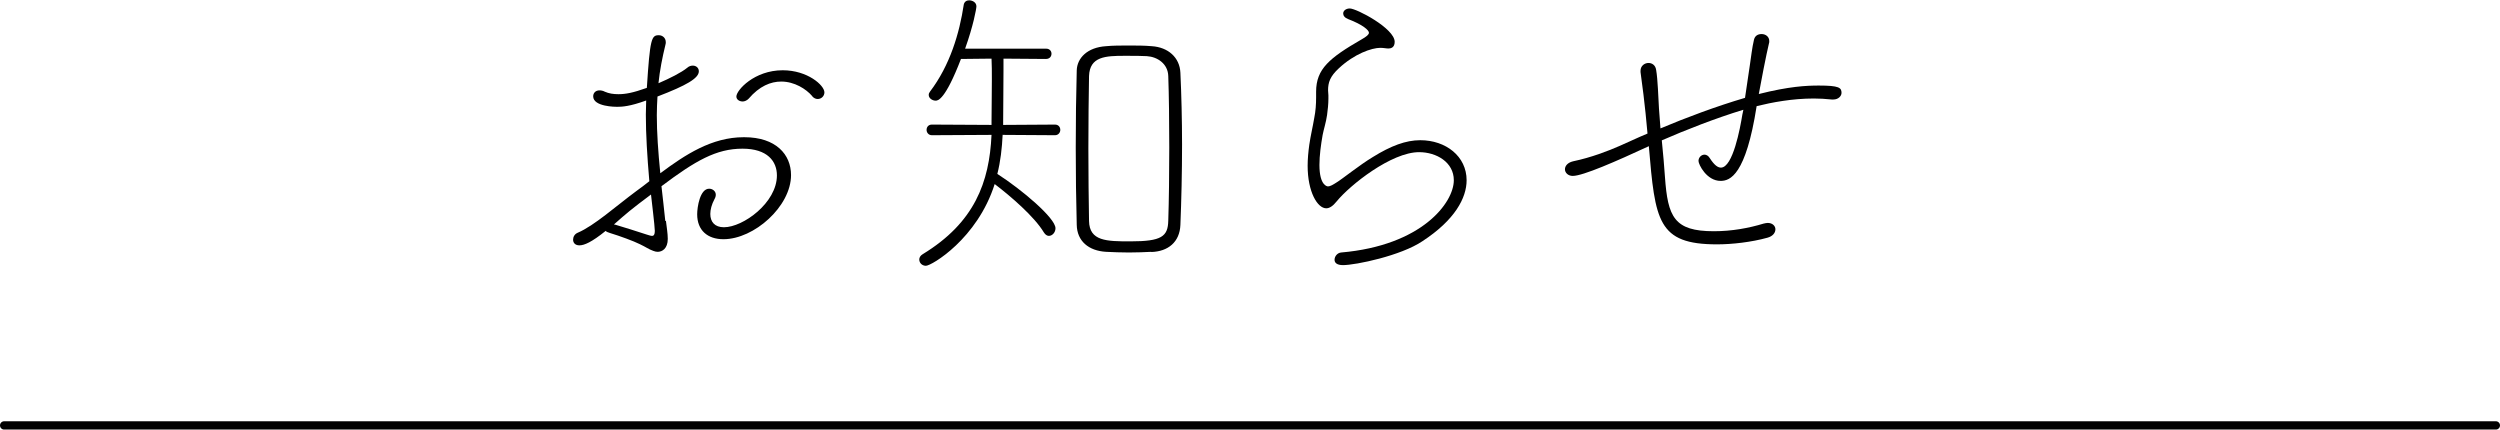 <?xml version="1.0" encoding="UTF-8"?>
<svg id="_レイヤー_2" data-name="レイヤー 2" xmlns="http://www.w3.org/2000/svg" width="150.5" height="25.86" viewBox="0 0 150.5 25.86">
  <defs>
    <style>
      .cls-1 {
        fill: none;
        stroke: #000;
        stroke-linecap: round;
        stroke-linejoin: round;
        stroke-width: .5px;
      }
    </style>
  </defs>
  <g id="object">
    <g>
      <g>
        <path d="M40.09,13.3c.04.34.11.76.11,1.08,0,.59-.34.78-.61.78-.08,0-.17-.02-.27-.06-.3-.11-.4-.21-.8-.4-.38-.19-1.2-.49-1.79-.67-.13-.04-.23-.08-.27-.13-.84.68-1.29.87-1.58.87-.27,0-.38-.17-.38-.34s.09-.34.28-.42c.99-.42,2.3-1.6,3.53-2.51.27-.19.51-.38.78-.59-.13-1.52-.21-2.81-.21-4.01,0-.29.02-.57.02-.85-.99.36-1.46.38-1.75.38-.08,0-1.44,0-1.44-.63,0-.19.13-.36.38-.36.09,0,.21.02.32.08.25.11.51.15.82.15.42,0,.87-.08,1.71-.38.19-2.98.28-3.17.72-3.17.21,0,.42.15.42.42,0,.04,0,.09-.02.15-.19.78-.34,1.54-.42,2.32.68-.29,1.39-.65,1.73-.93.11-.1.23-.13.34-.13.19,0,.36.13.36.34,0,.42-.74.85-2.49,1.52-.02.36-.04.74-.04,1.12,0,1.06.08,2.2.21,3.5,1.5-1.12,3.1-2.17,5.02-2.17h.04c1.9,0,2.81,1.04,2.81,2.28,0,1.88-2.22,3.86-4.07,3.86-.95,0-1.58-.53-1.58-1.5,0-.44.17-1.54.72-1.54.21,0,.4.15.4.36,0,.08-.02.17-.08.27-.17.32-.25.63-.25.89,0,.48.27.8.82.8,1.16,0,3.19-1.48,3.19-3.12,0-.85-.57-1.61-2.07-1.61-1.58,0-2.83.72-4.88,2.26.08.67.15,1.35.23,2.09ZM36.96,13.51s.06.02.09.02c.46.13,1.29.4,1.88.59.13.04.25.08.32.08.11,0,.17-.08.17-.3,0-.27-.21-1.98-.23-2.19-1.22.91-1.48,1.14-2.24,1.81ZM48.89,5.78c-.36-.42-1.06-.87-1.86-.87-.63,0-1.31.27-1.96,1.03-.1.11-.25.17-.36.17-.19,0-.38-.11-.38-.3,0-.38,1.08-1.58,2.79-1.58,1.5,0,2.51.91,2.51,1.33,0,.23-.19.4-.4.4-.11,0-.23-.04-.34-.17Z"/>
        <path d="M60.36,8.11c-.04.82-.13,1.61-.32,2.36,1.48.95,3.5,2.66,3.5,3.27,0,.25-.19.46-.4.46-.09,0-.21-.06-.3-.21-.57-.95-2-2.18-2.96-2.91-1.04,3.29-3.8,4.92-4.14,4.92-.23,0-.4-.17-.4-.38,0-.11.06-.23.21-.32,3.12-1.9,4.01-4.33,4.14-7.18l-3.59.02c-.21,0-.32-.17-.32-.32,0-.17.11-.32.32-.32l3.59.02v-.19c0-.63.02-1.61.02-2.53,0-.46,0-.91-.02-1.27l-1.84.02c-.95,2.47-1.39,2.51-1.52,2.51-.21,0-.42-.15-.42-.34,0-.08.02-.13.08-.21,1.2-1.58,1.77-3.51,2.03-5.24.04-.17.17-.25.32-.25.21,0,.44.13.44.36,0,.15-.19,1.18-.68,2.55h4.88c.21,0,.32.15.32.3,0,.17-.11.32-.34.32l-2.55-.02v.72c0,1.06-.02,2.36-.02,3.1v.17l3.12-.02c.21,0,.32.15.32.32,0,.15-.11.32-.32.32l-3.13-.02ZM69.31,15.16c-.4.02-.87.04-1.35.04s-.95-.02-1.37-.04c-1.06-.06-1.75-.65-1.77-1.62-.04-1.46-.06-3.06-.06-4.65s.02-3.21.06-4.65c.02-.74.63-1.39,1.77-1.46.42-.04.87-.04,1.35-.04s.95,0,1.39.04c.99.06,1.69.68,1.73,1.6.06,1.29.1,2.81.1,4.33,0,1.65-.04,3.34-.1,4.83-.04,1.03-.74,1.6-1.75,1.63ZM70.39,8.87c0-1.58-.02-3.15-.06-4.29-.02-.74-.65-1.16-1.29-1.2-.27-.02-.82-.02-1.33-.02-1.16,0-2.11.04-2.15,1.22-.02,1.18-.04,2.75-.04,4.35s.02,3.15.04,4.37,1.06,1.23,2.49,1.23c1.88,0,2.26-.29,2.28-1.25.04-1.22.06-2.81.06-4.41Z"/>
        <path d="M80.85,15.96c-.38,0-.51-.15-.51-.32,0-.21.17-.42.4-.44,4.86-.42,6.78-3,6.78-4.35,0-1.08-1.04-1.69-2.09-1.69-1.67,0-4.16,1.98-4.96,2.96-.23.29-.44.42-.63.42-.53,0-1.12-.99-1.12-2.56,0-.4.04-.84.1-1.27.08-.55.21-1.08.3-1.62.08-.4.11-.8.11-1.23v-.34c0-1.37.8-2.03,2.74-3.15.3-.17.44-.29.44-.4,0-.15-.36-.48-1.25-.82-.21-.08-.3-.21-.3-.34,0-.15.15-.3.4-.3.4,0,2.7,1.2,2.7,2.01,0,.36-.25.4-.38.4s-.28-.04-.49-.04c-.51,0-1.56.36-2.49,1.23-.53.49-.65.85-.65,1.33,0,.09.02.21.02.3v.21c0,.32-.04.67-.08.97-.06.44-.21.89-.27,1.22-.1.57-.19,1.22-.19,1.79,0,1.27.49,1.29.51,1.29.15,0,.32-.11.51-.23.38-.23,1.37-1.04,2.2-1.54,1.08-.67,1.98-1.01,2.85-1.01,1.54,0,2.79.97,2.79,2.41,0,1.06-.7,2.39-2.66,3.67-1.29.87-4.01,1.44-4.79,1.44Z"/>
        <path d="M104.94,6.61c-1.67.51-3.48,1.22-4.9,1.84.08.78.15,1.6.19,2.2.17,2.41.55,3.27,2.94,3.27,1.1,0,2.11-.19,3-.46.1-.02.17-.04.25-.04.29,0,.46.19.46.38,0,.21-.15.42-.48.51-.97.27-2.13.4-3.04.4-3.57,0-3.72-1.42-4.1-5.91-1.96.91-3.97,1.79-4.58,1.79-.28,0-.47-.19-.47-.4,0-.19.15-.4.49-.48,1.1-.23,2.13-.63,2.81-.93.49-.21,1.04-.48,1.67-.74-.02-.23-.15-1.79-.42-3.7v-.08c0-.3.25-.47.48-.47.21,0,.42.13.46.42.1.57.13,1.67.17,2.32.02.32.06.74.09,1.2,1.54-.65,3.36-1.33,5.09-1.84.11-.72.21-1.42.29-1.96.08-.51.13-1.04.25-1.54.06-.25.25-.34.46-.34.23,0,.46.15.46.42,0,.06,0,.1-.02.15-.15.61-.51,2.47-.61,3.04,1.82-.46,2.87-.51,3.61-.51,1.23,0,1.37.13,1.37.44,0,.19-.19.4-.49.4h-.1c-.38-.04-.74-.06-1.08-.06-1.29,0-2.51.23-3.44.46-.65,4.16-1.6,4.5-2.17,4.5-.84,0-1.33-.99-1.33-1.2s.17-.38.36-.38c.11,0,.23.06.32.21.27.42.48.57.67.57.72,0,1.16-2.38,1.29-3.19l.06-.28Z"/>
      </g>
      <line class="cls-1" x1=".25" y1="25.61" x2="150.25" y2="25.61"/>
    </g>
  </g>
</svg>